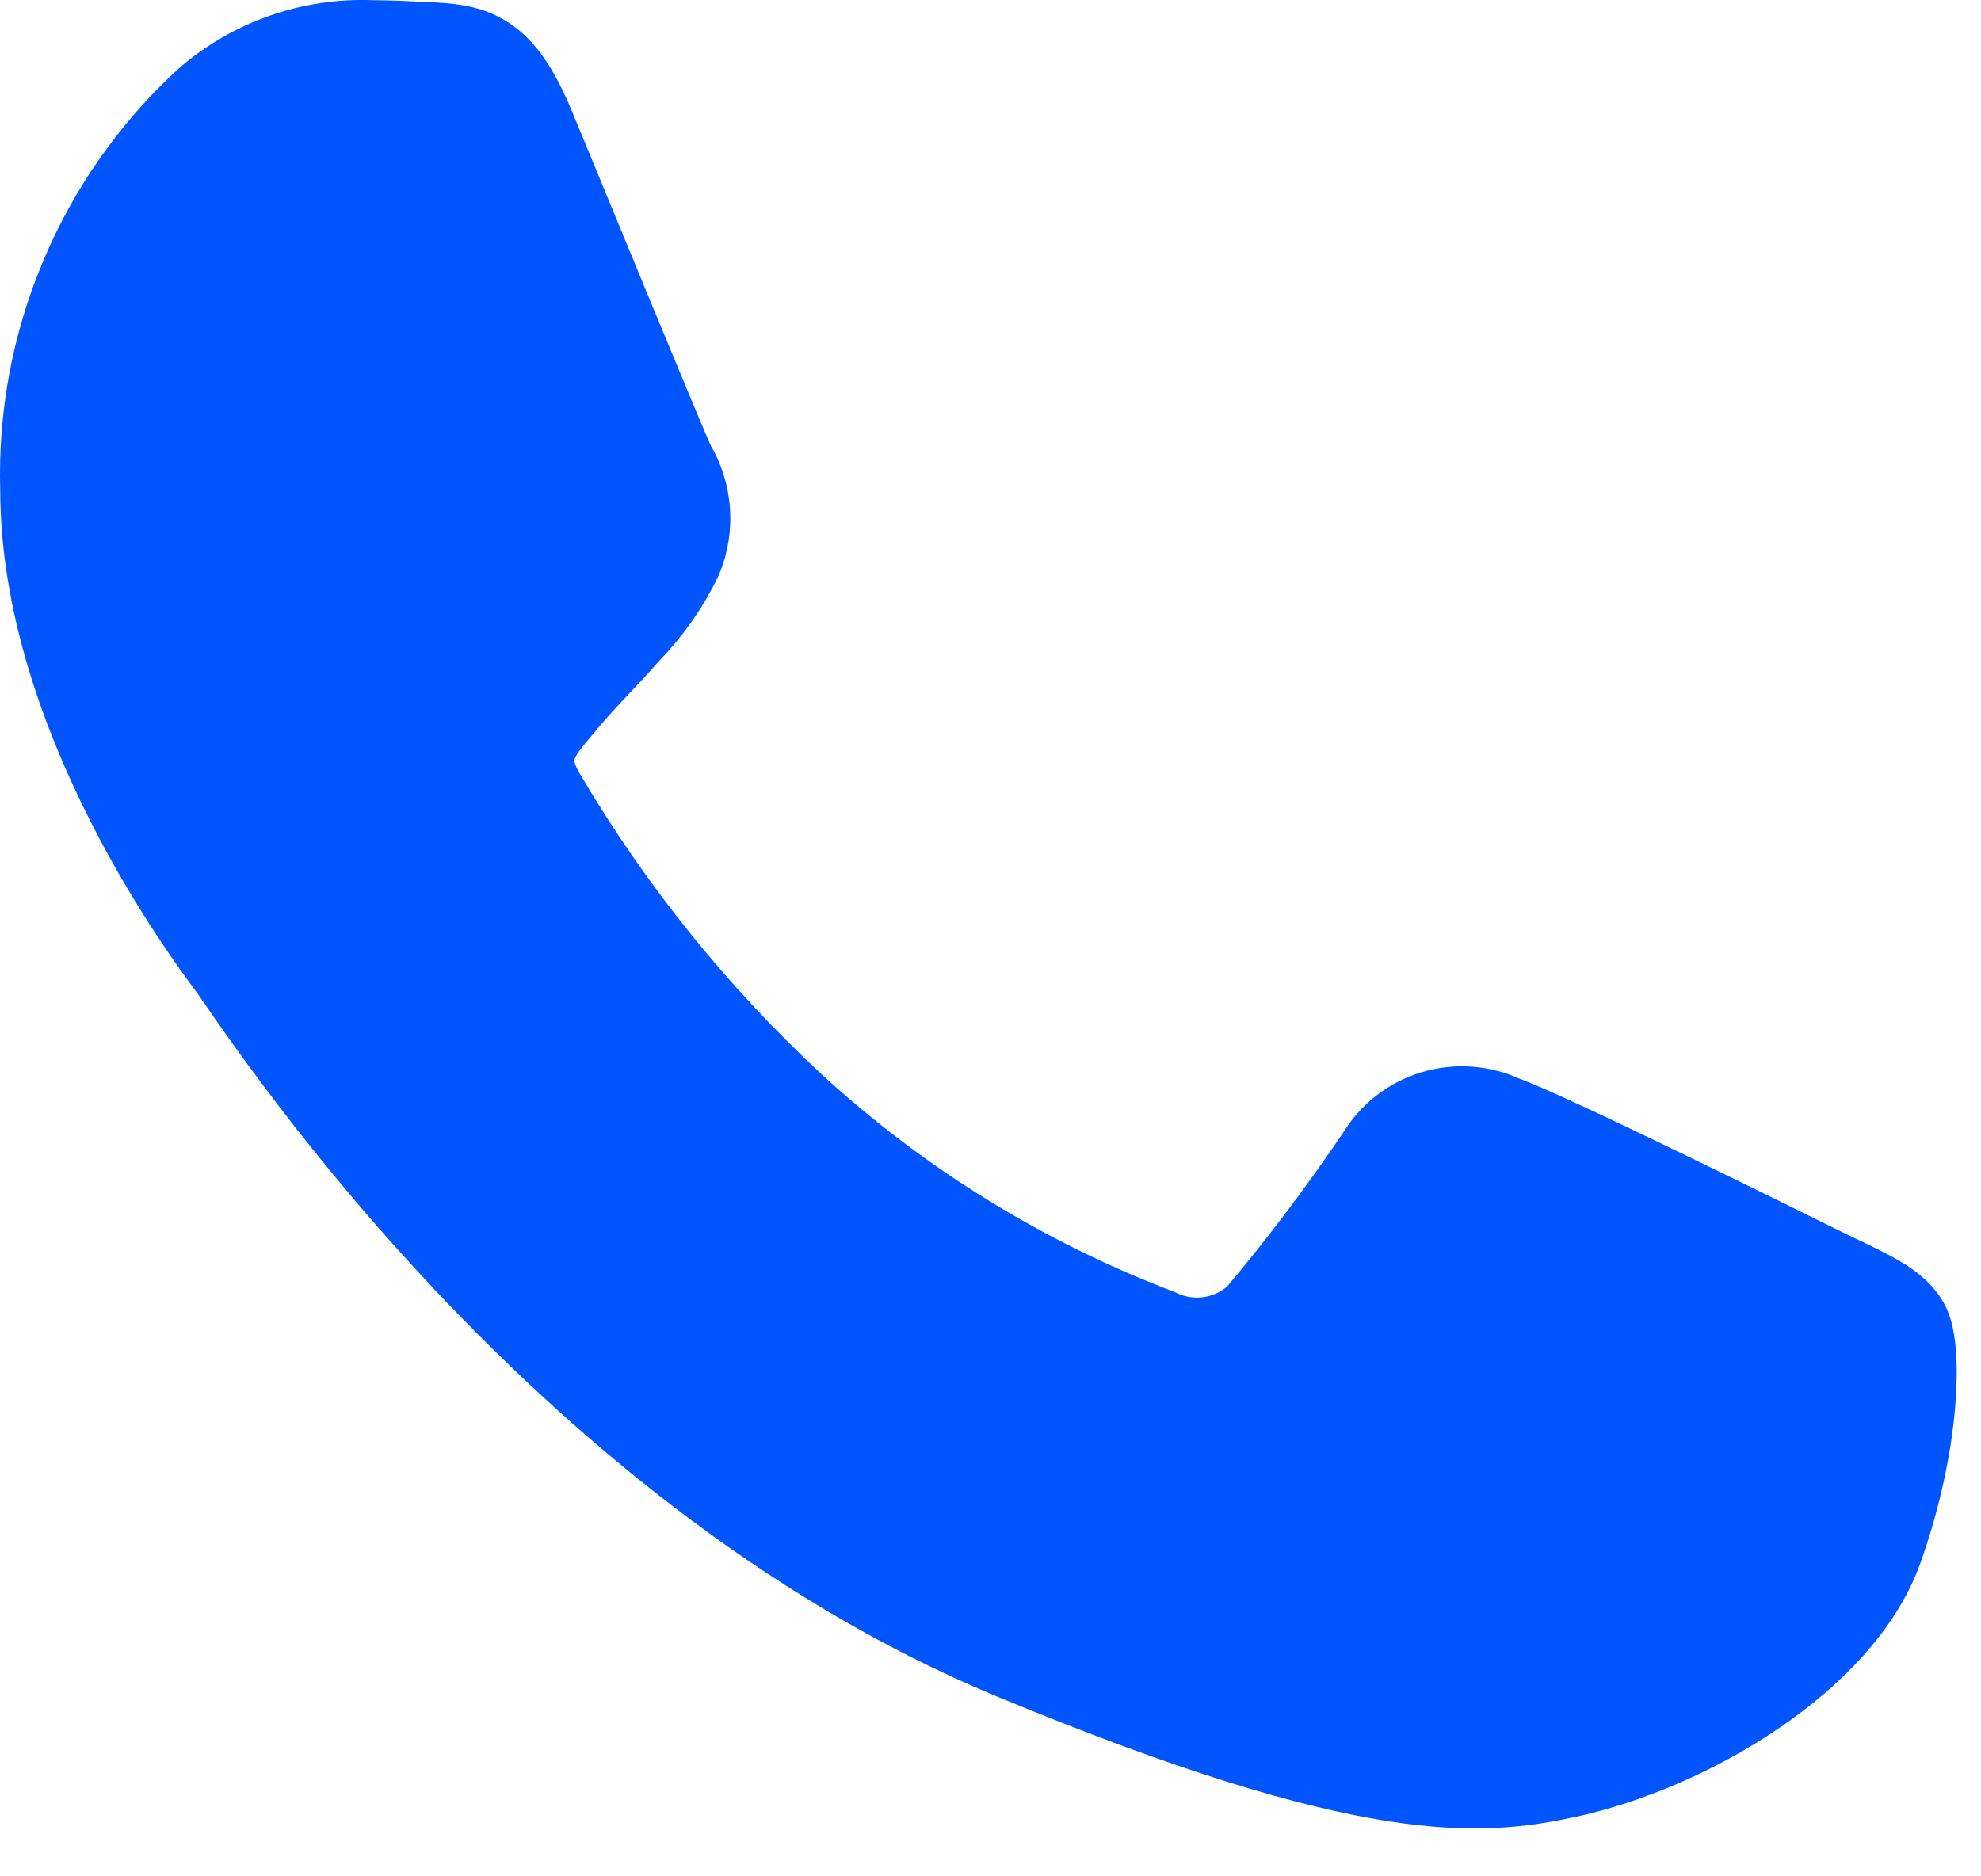 <svg width="19" height="18" viewBox="0 0 19 18" fill="none" xmlns="http://www.w3.org/2000/svg">
<path d="M17.949 14.823C17.587 15.845 16.152 16.693 15.005 16.941C14.221 17.107 13.198 17.241 9.751 15.812C5.343 13.984 2.504 9.506 2.283 9.215C2.07 8.925 0.502 6.843 0.502 4.691C0.482 4.008 0.609 3.329 0.874 2.7C1.138 2.07 1.534 1.504 2.036 1.04C2.458 0.67 3.008 0.477 3.569 0.502C3.755 0.502 3.922 0.512 4.072 0.519C4.513 0.538 4.734 0.564 5.024 1.259C5.386 2.131 6.268 4.284 6.373 4.505C6.447 4.626 6.491 4.762 6.502 4.903C6.513 5.044 6.491 5.186 6.436 5.317C6.313 5.571 6.149 5.803 5.951 6.005C5.73 6.26 5.519 6.455 5.298 6.729C5.096 6.967 4.867 7.222 5.122 7.662C5.781 8.784 6.601 9.803 7.556 10.687C8.581 11.625 9.775 12.361 11.073 12.856C11.246 12.938 11.439 12.966 11.628 12.936C11.817 12.906 11.992 12.82 12.131 12.689C12.549 12.193 12.94 11.674 13.303 11.136C13.41 10.957 13.579 10.825 13.778 10.765C13.977 10.705 14.191 10.72 14.379 10.809C14.784 10.95 16.927 12.01 17.368 12.229C17.808 12.448 18.099 12.555 18.206 12.741C18.312 12.926 18.311 13.801 17.949 14.823Z" fill="#0055FF" stroke="#0055FF"/>
</svg>
